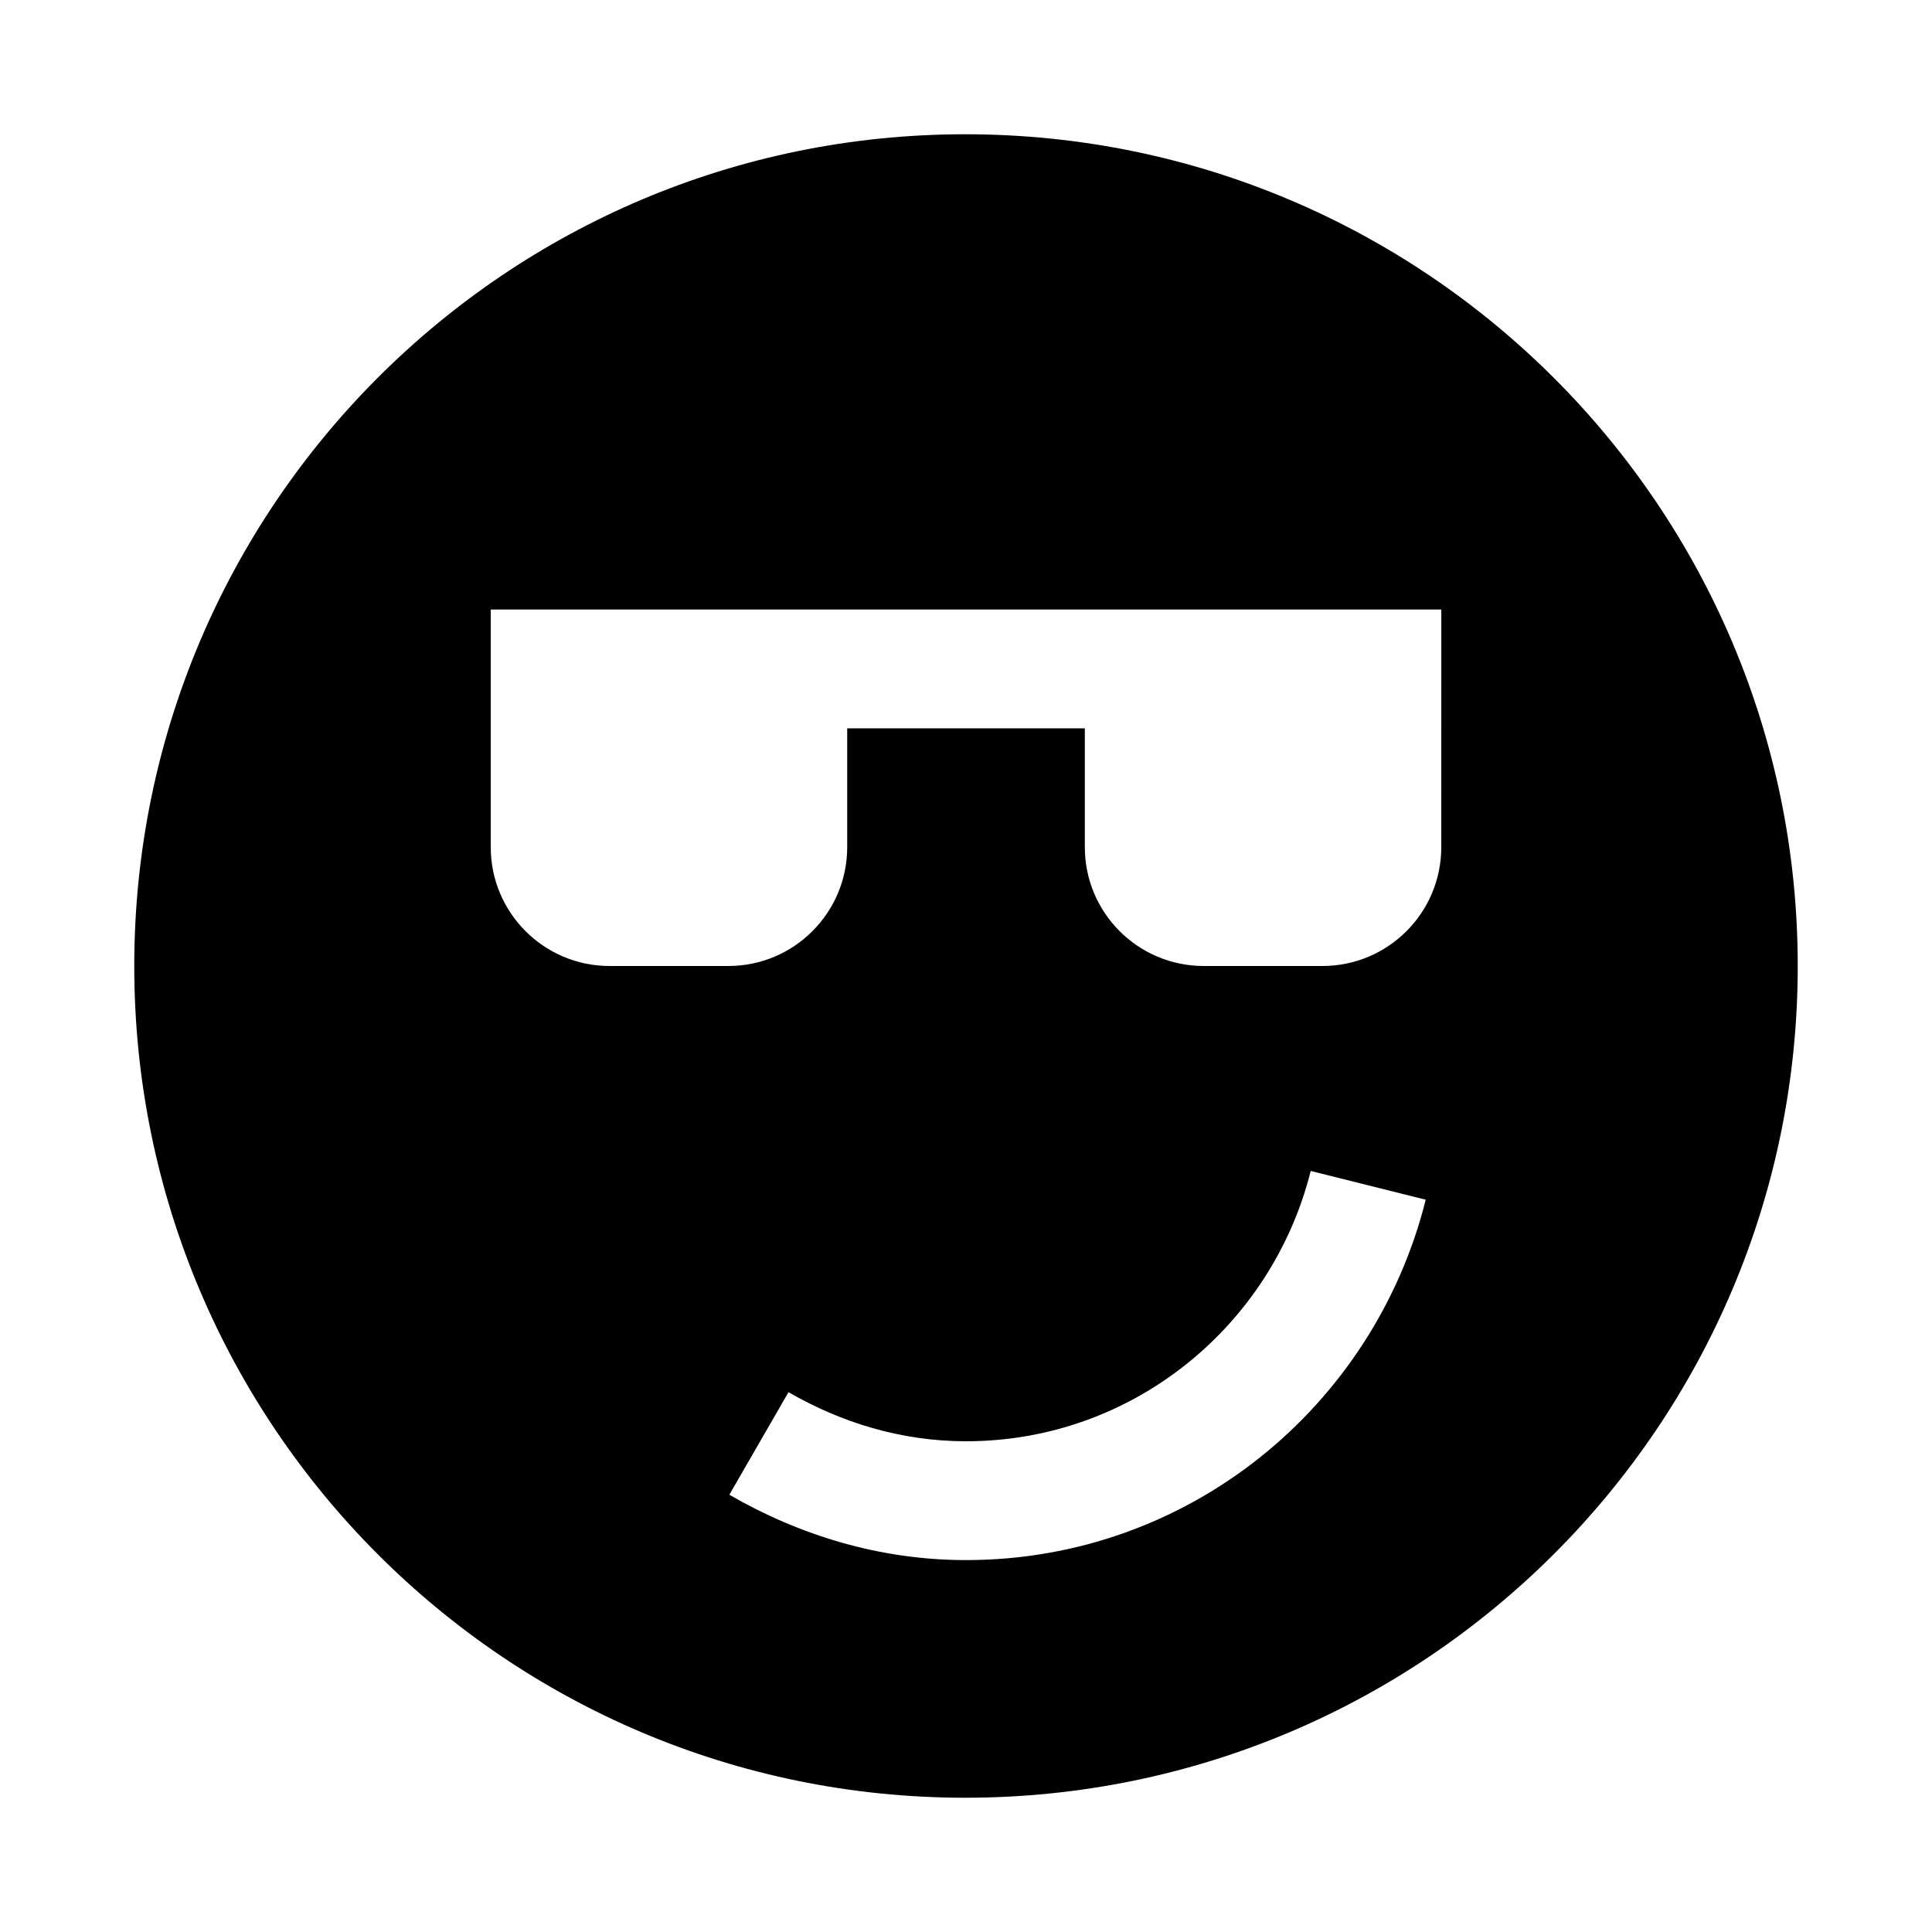 <?xml version="1.0" encoding="UTF-8"?>
<!-- Uploaded to: ICON Repo, www.svgrepo.com, Generator: ICON Repo Mixer Tools -->
<svg fill="#000000" width="800px" height="800px" version="1.1" viewBox="144 144 512 512" xmlns="http://www.w3.org/2000/svg">
 <path d="m399.78 179.58c-121.67 0-220.2 98.746-220.2 220.42s98.527 220.42 220.2 220.42c121.89-0.004 220.64-98.75 220.64-220.42 0-121.67-98.746-220.42-220.64-220.42zm0.223 377.86c-22.953 0-44.18-6.613-62.723-17.32l15.68-27.176c13.914 8.035 29.848 13.008 47.043 13.008 44.18 0 81.082-30.605 91.348-71.637l30.48 7.621c-13.699 54.762-62.82 95.504-121.83 95.504zm125.95-188.93c0 17.383-14.105 31.488-31.488 31.488h-31.488c-17.379 0-31.484-14.109-31.484-31.488v-31.488h-62.977v31.488c0 17.383-14.105 31.488-31.488 31.488h-31.488c-17.383 0-31.488-14.109-31.488-31.488v-62.977h251.91z"/>
</svg>